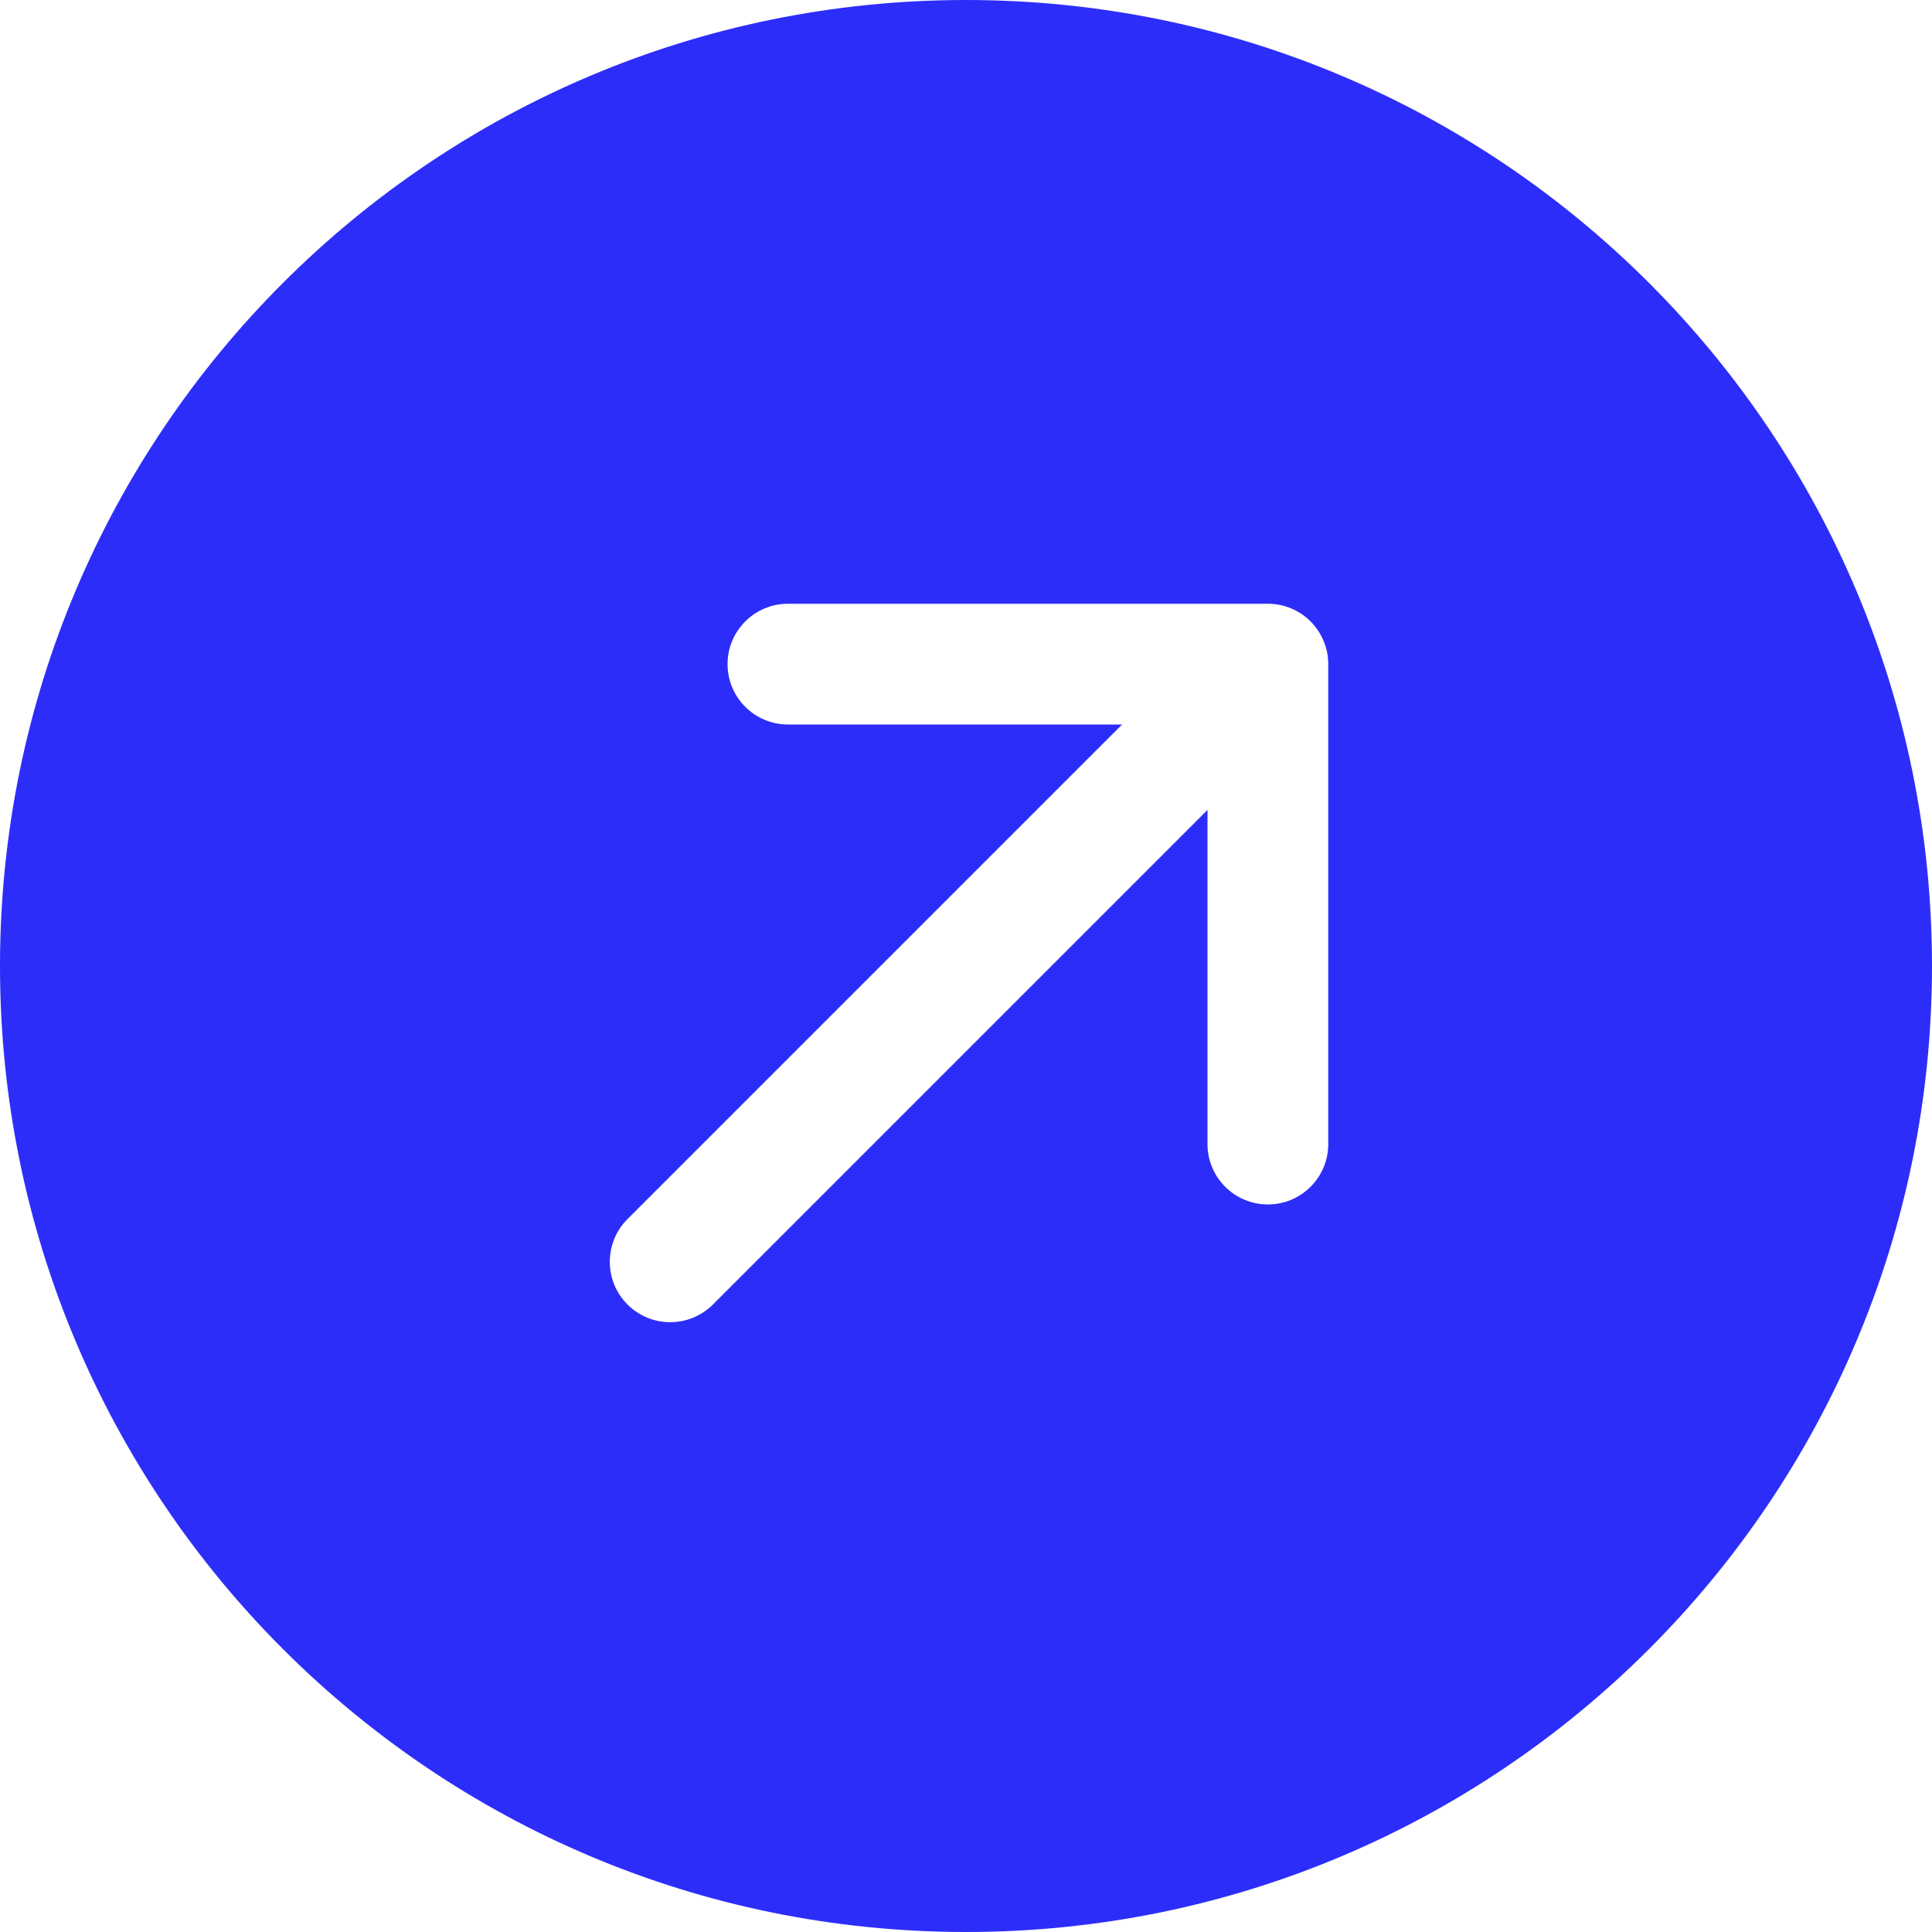 <svg width="24" height="24" viewBox="0 0 24 24" fill="none" xmlns="http://www.w3.org/2000/svg">
<path d="M0 12C0 18.627 5.373 24 12 24C18.627 24 24 18.627 24 12C24 5.373 18.627 0 12 0C5.373 0 0 5.373 0 12ZM8.856 16.205C8.563 16.498 8.088 16.498 7.795 16.205C7.502 15.912 7.502 15.437 7.795 15.144L13.939 9L9.788 9C9.374 9 9.038 8.664 9.038 8.25C9.038 7.836 9.374 7.5 9.788 7.5L15.75 7.5C16.164 7.5 16.5 7.836 16.5 8.25V14.212C16.5 14.627 16.164 14.962 15.75 14.962C15.336 14.962 15 14.627 15 14.212L15 10.061L8.856 16.205Z" fill="#2D2DFA"/>
</svg>
